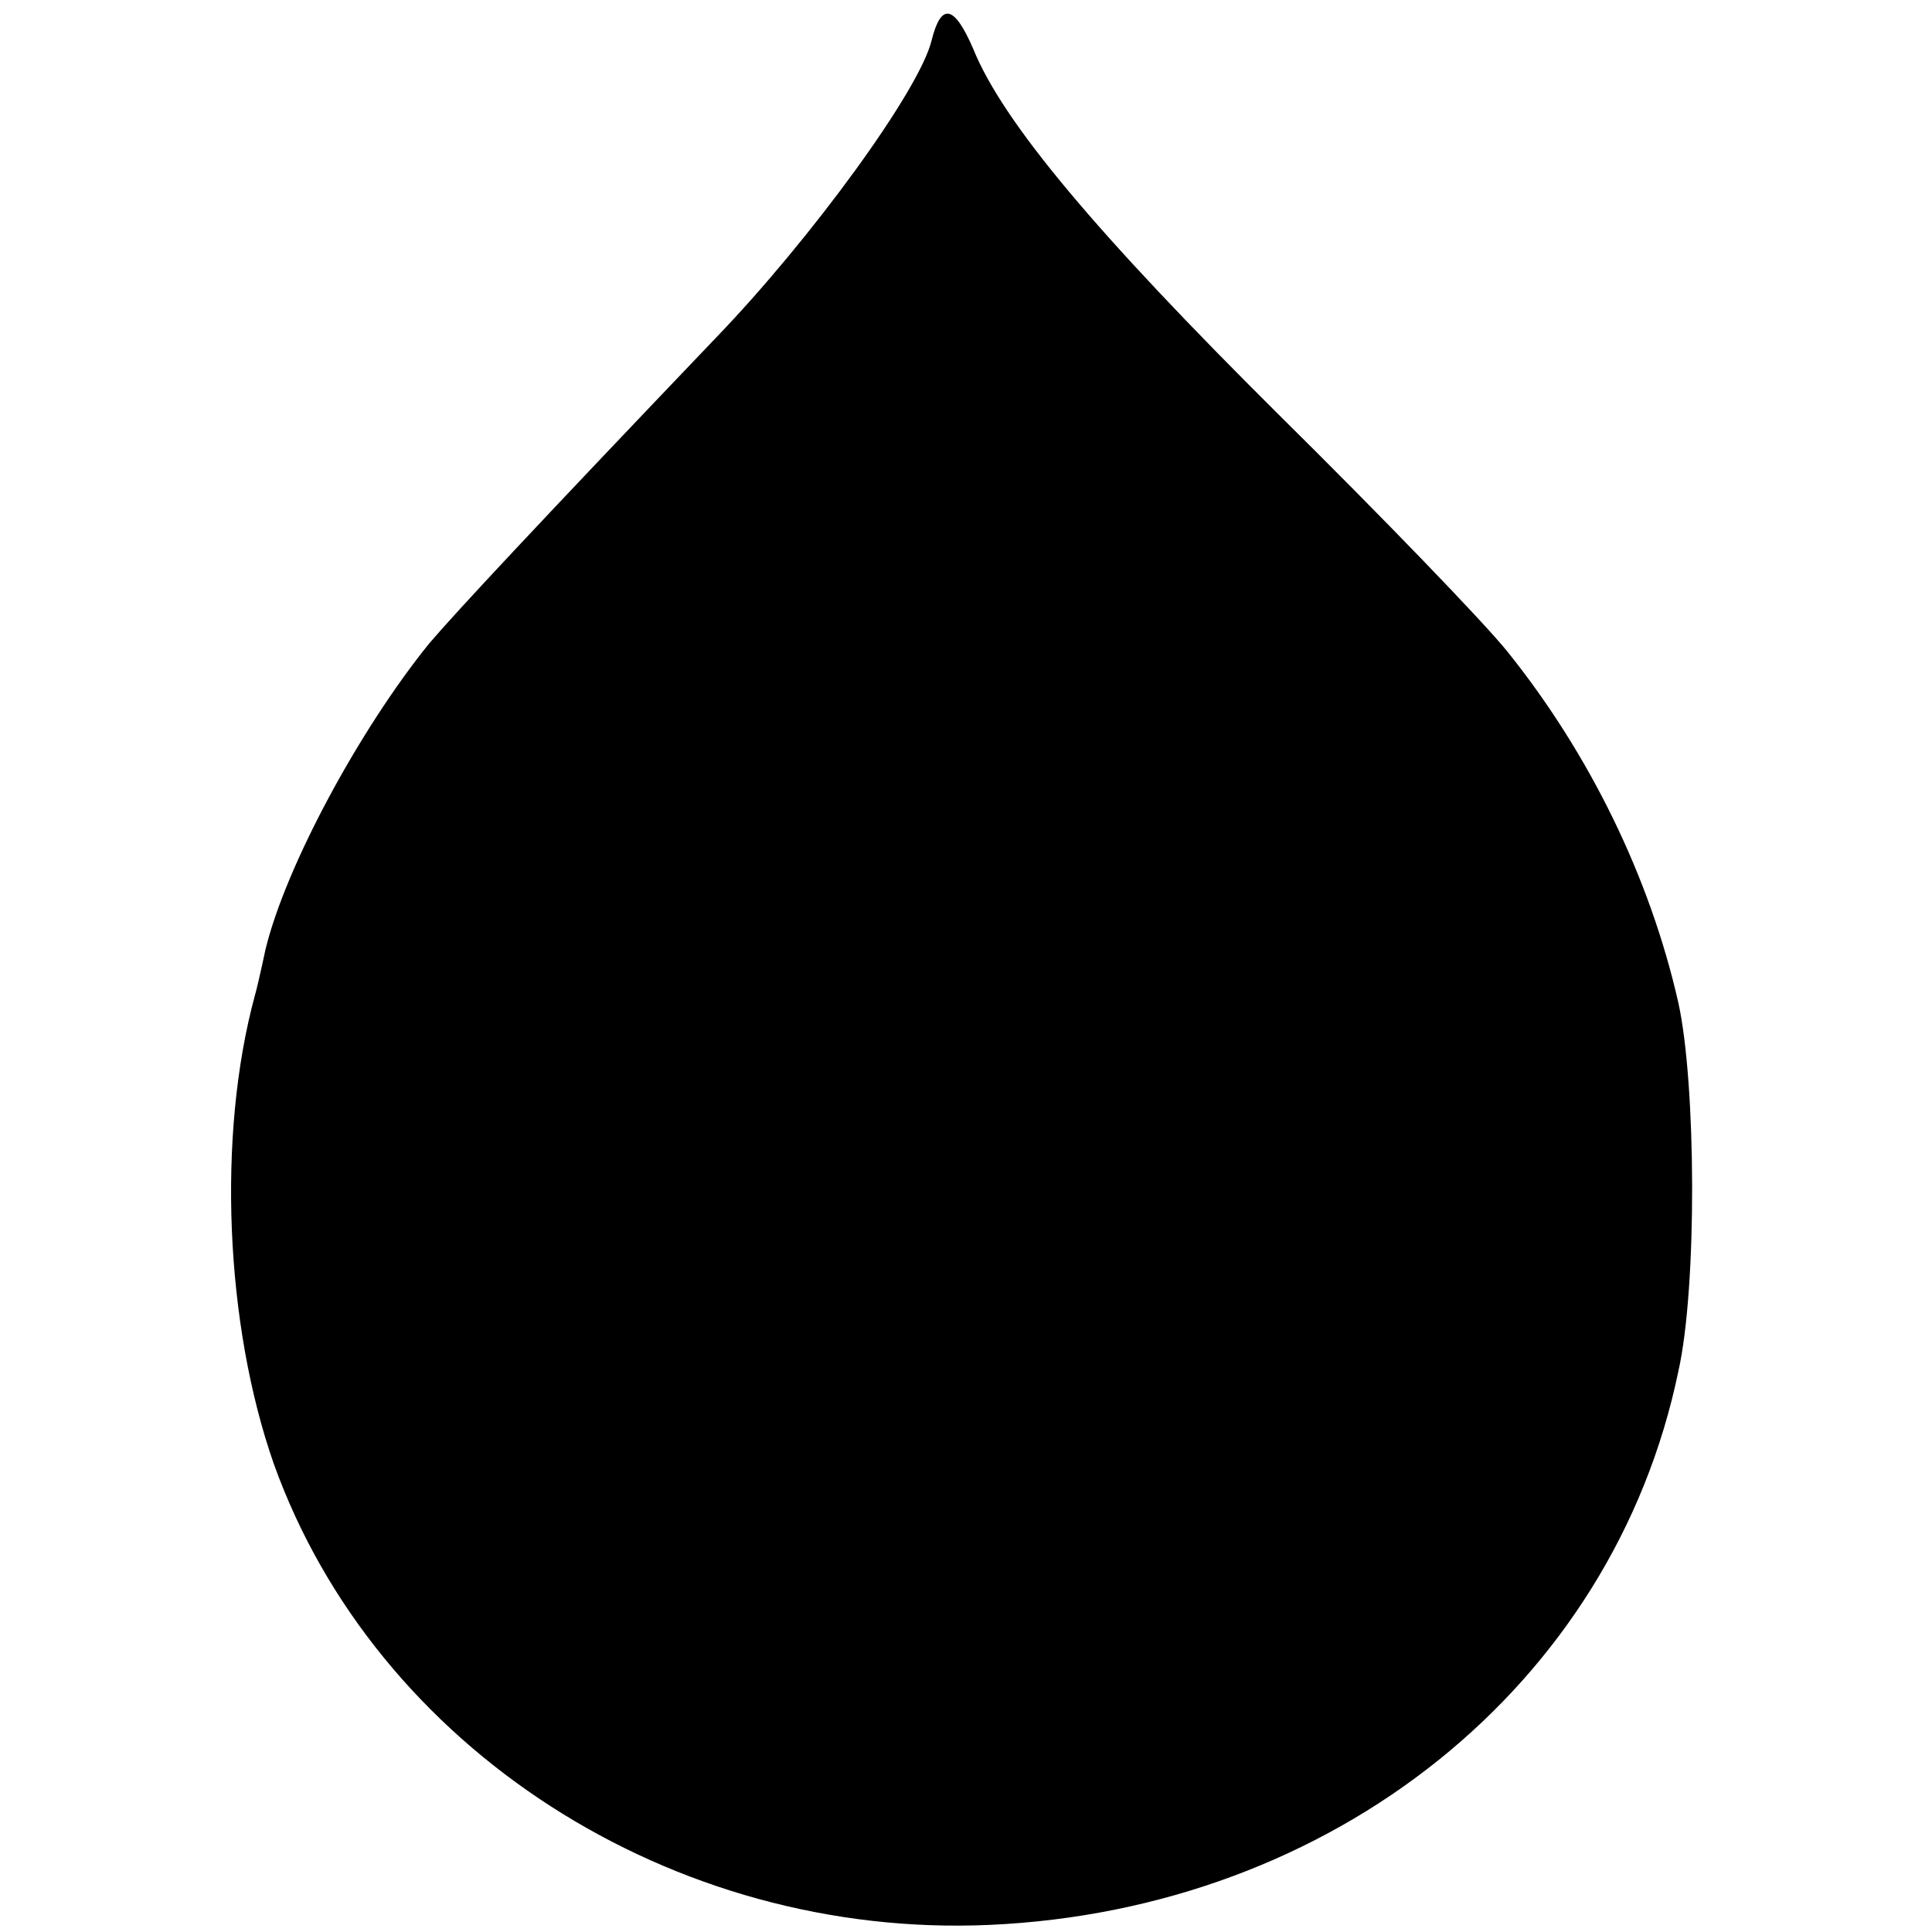 <?xml version="1.0" standalone="no"?>
<!DOCTYPE svg PUBLIC "-//W3C//DTD SVG 20010904//EN"
 "http://www.w3.org/TR/2001/REC-SVG-20010904/DTD/svg10.dtd">
<svg version="1.0" xmlns="http://www.w3.org/2000/svg"
 width="163pt" height="163pt" viewBox="0 0 163 163"
 preserveAspectRatio="xMidYMid meet">
<g transform="translate(0,163) scale(0.1,-0.1)"
fill="#000000" stroke="none">
<path d="M786 1596 c-10 -42 -102 -168 -182 -251 -149 -156 -219 -231 -242
-258 -59 -73 -121 -188 -138 -258 -4 -19 -8 -36 -9 -39 -32 -118 -25 -278 16
-395 86 -240 336 -401 604 -389 290 13 526 202 581 467 16 71 15 243 0 311
-24 106 -75 210 -144 296 -20 25 -107 115 -193 200 -154 153 -233 247 -258
309 -16 37 -27 39 -35 7z"/>
</g>
</svg>
